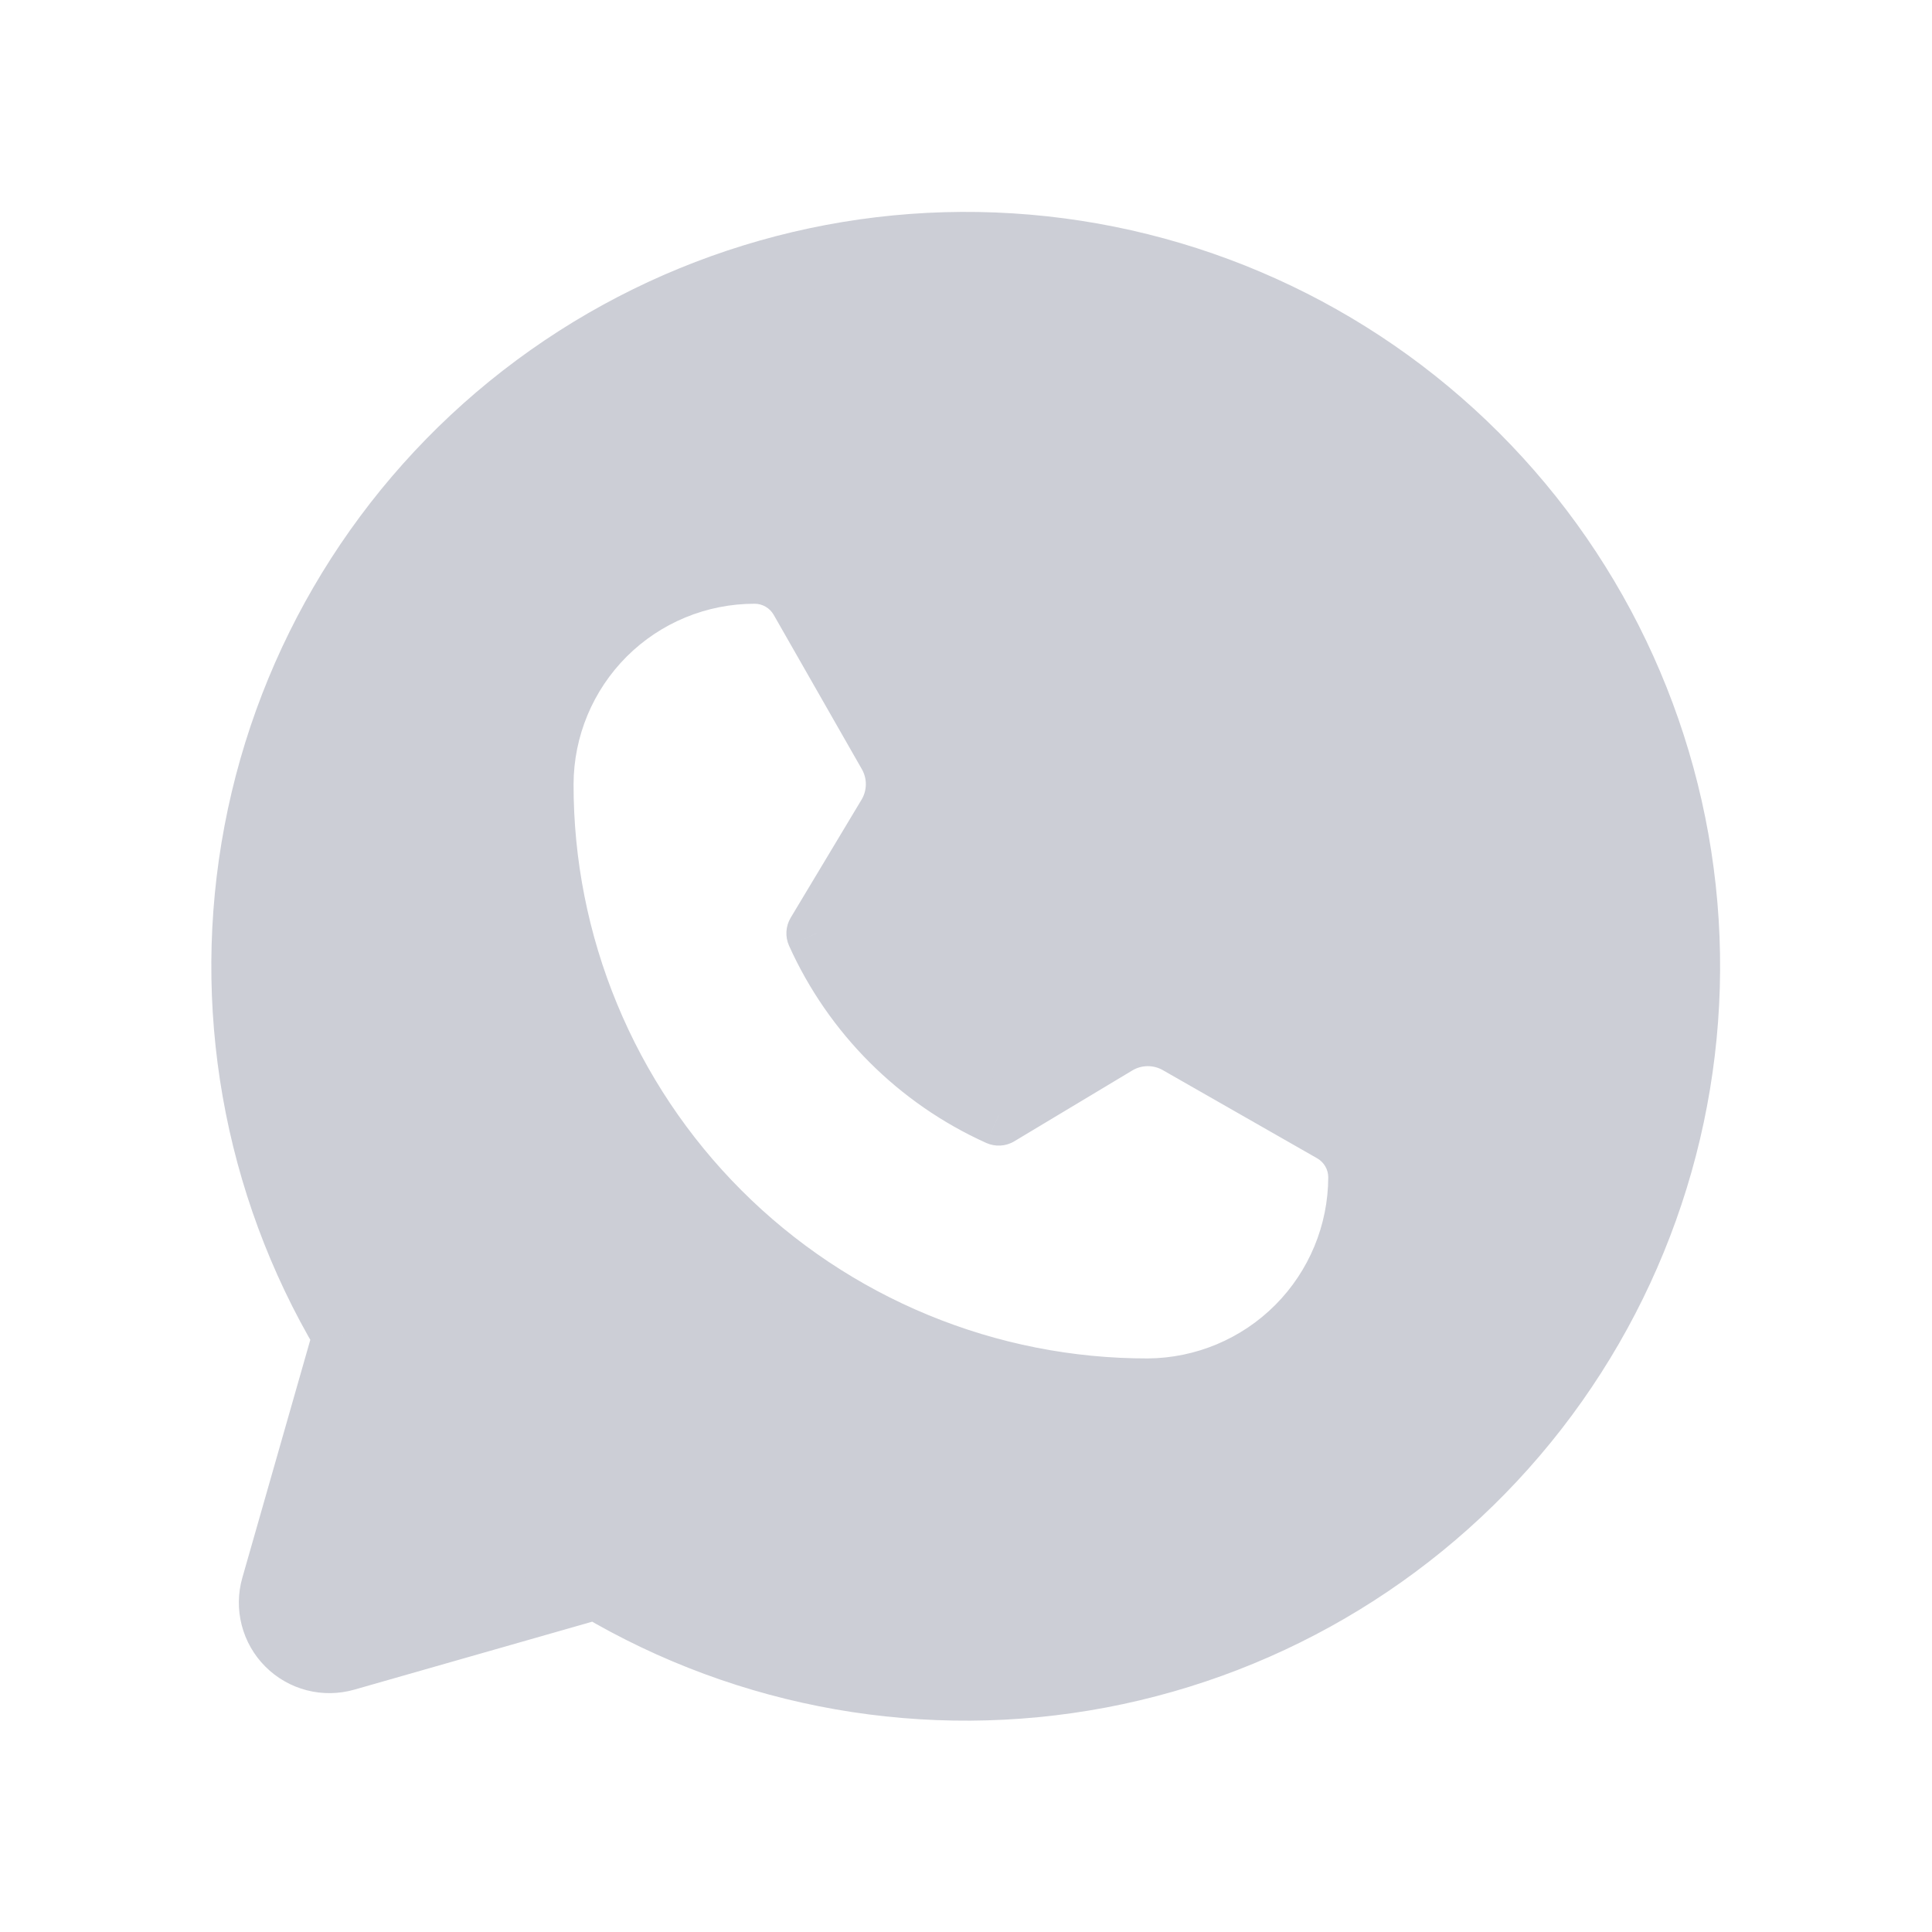 <?xml version="1.0" encoding="UTF-8"?> <svg xmlns="http://www.w3.org/2000/svg" width="32" height="32" viewBox="0 0 32 32" fill="none"><path fill-rule="evenodd" clip-rule="evenodd" d="M4.21 13.769C3.666 16.64 4.188 19.611 5.679 22.125L5.679 22.124L4.495 26.269C4.446 26.441 4.443 26.622 4.488 26.794C4.533 26.967 4.623 27.125 4.749 27.251C4.875 27.377 5.033 27.467 5.205 27.512C5.378 27.556 5.559 27.554 5.731 27.505L9.875 26.321L9.875 26.321C12.389 27.812 15.36 28.334 18.231 27.79C21.102 27.245 23.675 25.671 25.468 23.363C27.261 21.055 28.149 18.172 27.967 15.255C27.784 12.339 26.543 9.589 24.477 7.523C22.41 5.457 19.661 4.216 16.744 4.033C13.828 3.851 10.945 4.739 8.637 6.532C6.329 8.324 4.755 10.898 4.21 13.769ZM15.18 22.241C16.396 22.744 17.699 23.002 19.014 23C19.939 22.994 20.824 22.622 21.477 21.967C22.13 21.311 22.497 20.425 22.5 19.5C22.5 19.348 22.46 19.199 22.384 19.067C22.307 18.936 22.198 18.827 22.066 18.752L19.509 17.291C19.354 17.202 19.179 17.157 19.002 17.159C18.824 17.161 18.65 17.21 18.498 17.301L16.542 18.475C15.202 17.871 14.129 16.798 13.525 15.458L14.699 13.502C14.79 13.35 14.839 13.176 14.841 12.998C14.843 12.821 14.798 12.646 14.709 12.492L13.248 9.934C13.173 9.802 13.064 9.693 12.932 9.616C12.801 9.54 12.652 9.5 12.5 9.5C11.574 9.499 10.685 9.866 10.029 10.519C9.373 11.173 9.003 12.06 9 12.986C8.998 14.301 9.256 15.604 9.758 16.82C10.261 18.036 10.999 19.141 11.929 20.071C12.859 21.001 13.964 21.739 15.18 22.241Z" fill="#CCCED6"></path><path d="M5.679 22.125L5.249 22.38C5.325 22.509 5.456 22.597 5.604 22.619C5.753 22.641 5.903 22.596 6.015 22.495L5.679 22.125ZM4.21 13.769L4.701 13.862L4.701 13.862L4.21 13.769ZM5.679 22.124L6.159 22.262C6.221 22.047 6.132 21.818 5.943 21.7C5.753 21.582 5.508 21.604 5.343 21.754L5.679 22.124ZM4.495 26.269L4.975 26.406L4.975 26.406L4.495 26.269ZM4.488 26.794L4.972 26.669L4.972 26.669L4.488 26.794ZM5.205 27.512L5.08 27.996L5.08 27.996L5.205 27.512ZM5.731 27.505L5.593 27.024L5.593 27.024L5.731 27.505ZM9.875 26.321L10.363 26.432C10.402 26.26 10.347 26.079 10.219 25.958C10.091 25.837 9.908 25.792 9.738 25.84L9.875 26.321ZM9.875 26.321L9.388 26.21C9.34 26.422 9.434 26.64 9.62 26.751L9.875 26.321ZM24.477 7.523L24.123 7.877L24.123 7.877L24.477 7.523ZM16.744 4.033L16.713 4.532L16.744 4.033ZM8.637 6.532L8.944 6.927L8.944 6.927L8.637 6.532ZM19.014 23L19.015 23.5L19.018 23.5L19.014 23ZM15.18 22.241L15.371 21.779L15.371 21.779L15.18 22.241ZM21.477 21.967L21.123 21.614L21.477 21.967ZM22.5 19.5L23 19.501V19.5H22.5ZM22.384 19.067L21.951 19.319L21.951 19.319L22.384 19.067ZM22.066 18.752L21.818 19.186L21.818 19.186L22.066 18.752ZM19.509 17.291L19.26 17.725L19.26 17.725L19.509 17.291ZM19.002 17.159L19.007 17.659L19.007 17.659L19.002 17.159ZM18.498 17.301L18.755 17.73L18.755 17.73L18.498 17.301ZM16.542 18.475L16.336 18.931C16.486 18.998 16.659 18.988 16.799 18.904L16.542 18.475ZM13.525 15.458L13.096 15.201C13.012 15.341 13.002 15.514 13.069 15.664L13.525 15.458ZM14.699 13.502L15.127 13.759L15.127 13.759L14.699 13.502ZM14.841 12.998L15.341 13.004L15.341 13.004L14.841 12.998ZM14.709 12.492L15.144 12.243L15.144 12.243L14.709 12.492ZM13.248 9.934L12.814 10.182L12.814 10.182L13.248 9.934ZM12.932 9.616L13.183 9.184L13.183 9.184L12.932 9.616ZM12.5 9.5L12.5 10L12.5 10L12.5 9.5ZM10.029 10.519L9.676 10.165L9.676 10.165L10.029 10.519ZM9 12.986L8.5 12.984L8.5 12.985L9 12.986ZM9.758 16.82L9.296 17.011L9.296 17.011L9.758 16.82ZM11.929 20.071L12.283 19.718L12.283 19.718L11.929 20.071ZM6.109 21.869C4.68 19.461 4.179 16.613 4.701 13.862L3.719 13.676C3.152 16.666 3.696 19.762 5.249 22.38L6.109 21.869ZM5.343 21.754L5.343 21.754L6.015 22.495L6.015 22.495L5.343 21.754ZM4.975 26.406L6.159 22.262L5.198 21.987L4.014 26.132L4.975 26.406ZM4.972 26.669C4.95 26.583 4.951 26.492 4.975 26.406L4.014 26.132C3.94 26.389 3.937 26.661 4.004 26.92L4.972 26.669ZM5.102 26.897C5.039 26.834 4.994 26.755 4.972 26.669L4.004 26.92C4.071 27.179 4.206 27.415 4.395 27.604L5.102 26.897ZM5.331 27.028C5.244 27.005 5.166 26.96 5.102 26.897L4.395 27.604C4.585 27.794 4.821 27.929 5.08 27.996L5.331 27.028ZM5.593 27.024C5.508 27.049 5.417 27.05 5.331 27.028L5.08 27.996C5.339 28.063 5.611 28.059 5.868 27.986L5.593 27.024ZM9.738 25.84L5.593 27.024L5.868 27.986L10.013 26.802L9.738 25.84ZM10.363 26.432L10.363 26.432L9.388 26.21L9.388 26.21L10.363 26.432ZM18.138 27.298C15.386 27.82 12.539 27.32 10.13 25.891L9.62 26.751C12.238 28.304 15.333 28.848 18.324 28.281L18.138 27.298ZM25.073 23.056C23.355 25.268 20.889 26.776 18.138 27.298L18.324 28.281C21.315 27.713 23.995 26.074 25.863 23.67L25.073 23.056ZM27.468 15.287C27.642 18.082 26.791 20.845 25.073 23.056L25.863 23.67C27.73 21.265 28.656 18.262 28.466 15.224L27.468 15.287ZM24.123 7.877C26.103 9.857 27.293 12.492 27.468 15.287L28.466 15.224C28.275 12.186 26.983 9.322 24.83 7.169L24.123 7.877ZM16.713 4.532C19.508 4.707 22.143 5.896 24.123 7.877L24.83 7.169C22.678 5.017 19.814 3.724 16.775 3.534L16.713 4.532ZM8.944 6.927C11.155 5.209 13.918 4.357 16.713 4.532L16.775 3.534C13.737 3.344 10.734 4.27 8.33 6.137L8.944 6.927ZM4.701 13.862C5.223 11.111 6.732 8.645 8.944 6.927L8.33 6.137C5.926 8.004 4.286 10.685 3.719 13.676L4.701 13.862ZM19.014 22.5C17.764 22.502 16.526 22.257 15.371 21.779L14.989 22.704C16.265 23.231 17.634 23.502 19.015 23.5L19.014 22.5ZM21.123 21.614C20.563 22.176 19.804 22.494 19.011 22.5L19.018 23.5C20.074 23.493 21.085 23.069 21.831 22.32L21.123 21.614ZM22 19.499C21.998 20.292 21.682 21.052 21.123 21.614L21.831 22.32C22.577 21.571 22.997 20.558 23 19.501L22 19.499ZM21.951 19.319C21.983 19.374 22 19.436 22 19.5H23C23 19.26 22.936 19.024 22.816 18.817L21.951 19.319ZM21.818 19.186C21.873 19.218 21.919 19.263 21.951 19.319L22.816 18.817C22.696 18.609 22.522 18.437 22.314 18.318L21.818 19.186ZM19.26 17.725L21.818 19.186L22.314 18.318L19.756 16.856L19.26 17.725ZM19.007 17.659C19.096 17.658 19.183 17.681 19.26 17.725L19.756 16.856C19.525 16.724 19.263 16.656 18.996 16.659L19.007 17.659ZM18.755 17.73C18.831 17.684 18.918 17.66 19.007 17.659L18.996 16.659C18.73 16.662 18.469 16.735 18.241 16.873L18.755 17.73ZM16.799 18.904L18.755 17.73L18.241 16.873L16.285 18.046L16.799 18.904ZM13.069 15.664C13.723 17.115 14.885 18.277 16.336 18.931L16.747 18.019C15.518 17.465 14.535 16.482 13.981 15.253L13.069 15.664ZM14.27 13.245L13.096 15.201L13.954 15.716L15.127 13.759L14.27 13.245ZM14.341 12.993C14.34 13.082 14.316 13.169 14.27 13.245L15.127 13.759C15.264 13.531 15.338 13.27 15.341 13.004L14.341 12.993ZM14.275 12.74C14.319 12.817 14.342 12.904 14.341 12.993L15.341 13.004C15.344 12.737 15.276 12.475 15.144 12.243L14.275 12.74ZM12.814 10.182L14.275 12.74L15.144 12.243L13.682 9.686L12.814 10.182ZM12.681 10.049C12.737 10.081 12.782 10.127 12.814 10.182L13.682 9.686C13.563 9.478 13.391 9.304 13.183 9.184L12.681 10.049ZM12.5 10C12.564 10 12.626 10.017 12.681 10.049L13.183 9.184C12.976 9.063 12.74 9 12.5 9L12.5 10ZM10.382 10.873C10.944 10.313 11.706 9.999 12.5 10L12.5 9C11.442 8.999 10.426 9.418 9.676 10.165L10.382 10.873ZM9.5 12.987C9.503 12.194 9.82 11.434 10.382 10.873L9.676 10.165C8.926 10.912 8.503 11.926 8.5 12.984L9.5 12.987ZM10.221 16.629C9.743 15.474 9.498 14.236 9.5 12.986L8.5 12.985C8.498 14.367 8.769 15.735 9.296 17.011L10.221 16.629ZM12.283 19.718C11.399 18.834 10.698 17.784 10.221 16.629L9.296 17.011C9.824 18.288 10.599 19.448 11.575 20.425L12.283 19.718ZM15.371 21.779C14.216 21.302 13.166 20.601 12.283 19.718L11.575 20.425C12.552 21.401 13.712 22.176 14.989 22.704L15.371 21.779Z" fill="#CCCED6"></path></svg> 